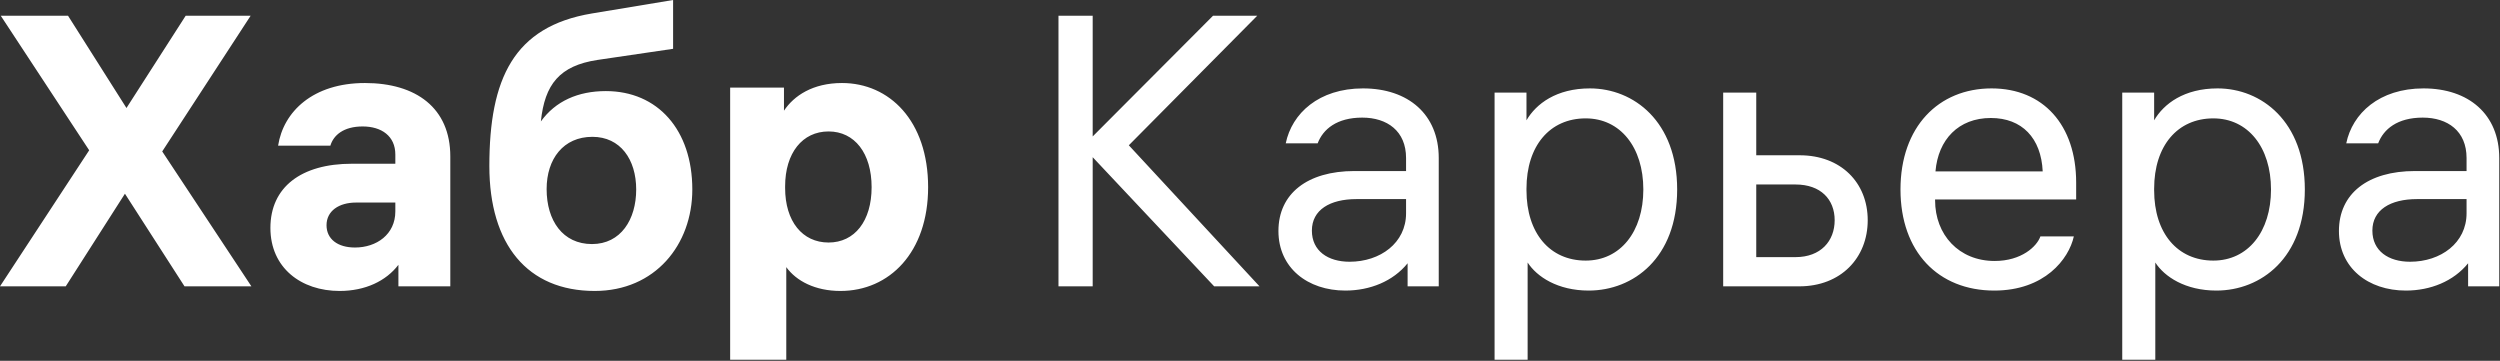 <?xml version="1.0" encoding="UTF-8"?> <svg xmlns="http://www.w3.org/2000/svg" width="1552" height="224" viewBox="0 0 1552 224" fill="none"><rect x="0" y="0" width="1552" height="224" fill="#333333" stroke="none"/><path d="M156.071 177.76L100.706 94.01L155.593 9.783H115.263L78.513 67.047L42.24 9.783H0.477L55.364 93.294L0 177.76H40.807L77.558 120.257L114.547 177.76H156.071ZM226.572 51.539C194.356 51.539 175.981 69.195 172.64 90.43H205.095C207.004 83.988 213.209 78.501 225.14 78.501C236.834 78.501 245.425 84.466 245.425 95.919V101.646H218.459C186.958 101.646 167.867 116.2 167.867 141.492C167.867 166.307 186.958 180.624 210.822 180.624C226.811 180.624 239.697 174.42 247.334 164.398V177.76H279.551V97.112C279.551 67.047 258.311 51.539 226.572 51.539ZM220.368 153.661C209.628 153.661 202.708 148.412 202.708 139.822C202.708 130.993 210.345 125.744 221.084 125.744H245.425V131.233C245.425 145.548 233.732 153.661 220.368 153.661ZM376.098 56.549C358.915 56.549 344.836 62.753 335.767 75.399C338.153 52.254 347.46 40.801 370.848 37.222L417.859 30.303V0L367.506 8.351C318.824 16.463 303.789 48.914 303.789 103.077C303.789 151.752 327.415 180.624 369.177 180.624C406.643 180.624 429.791 151.99 429.791 117.632C429.791 80.648 408.314 56.549 376.098 56.549ZM367.506 151.514C349.37 151.514 339.346 136.958 339.346 117.393C339.346 98.543 349.846 84.943 367.745 84.943C385.165 84.943 394.95 99.02 394.95 117.632C394.95 136.243 385.405 151.514 367.506 151.514ZM522.724 51.539C504.586 51.539 492.893 59.412 486.689 68.718V54.402H453.279V223.333H488.12V165.83C494.325 174.42 506.018 180.624 521.769 180.624C552.076 180.624 576.178 156.763 576.178 116.2C576.178 74.922 552.076 51.539 522.724 51.539ZM514.37 150.559C498.143 150.559 487.404 137.436 487.404 116.678V115.723C487.404 94.964 498.143 81.602 514.37 81.602C530.598 81.602 541.098 95.203 541.098 116.2C541.098 137.197 530.598 150.559 514.37 150.559ZM781.907 177.76L700.773 90.192L780.483 9.783H753.037L678.341 84.705V9.783H657.102V177.76H678.341V97.589L753.753 177.76H781.907ZM846.153 54.879C818.716 54.879 802.01 70.388 798.185 88.999H817.999C821.341 80.171 829.931 73.013 845.678 73.013C861.193 73.013 872.883 81.364 872.883 98.067V106.179H840.904C811.55 106.179 793.652 120.257 793.652 143.401C793.652 166.307 811.792 180.384 835.18 180.384C850.453 180.384 864.767 174.658 873.841 163.444V177.76H893.172V98.067C893.172 71.104 874.316 54.879 846.153 54.879ZM837.805 162.489C824.44 162.489 814.416 155.809 814.416 143.162C814.416 130.278 825.631 123.597 842.095 123.597H872.883V132.426C872.883 150.797 856.893 162.489 837.805 162.489ZM987.014 54.879C966.25 54.879 953.602 64.423 947.636 74.683V57.504H927.831V223.333H948.353V162.966C954.077 171.794 966.967 180.384 986.297 180.384C1013.98 180.384 1041.18 160.103 1041.18 117.632C1041.18 75.399 1014.22 54.879 987.014 54.879ZM984.39 161.773C962.192 161.773 947.636 144.833 947.636 118.109V117.154C947.636 90.43 962.192 73.49 984.39 73.49C1005.87 73.49 1020.18 91.385 1020.18 117.632C1020.18 143.878 1005.87 161.773 984.39 161.773ZM1117.25 96.396H1090.28V57.504H1069.75V177.76H1117C1142.78 177.76 1159.48 160.103 1159.48 136.72C1159.48 113.337 1142.78 96.396 1117.25 96.396ZM1114.62 159.626H1090.28V114.53H1114.62C1130.37 114.53 1138.96 123.836 1138.96 136.72C1138.96 149.604 1130.37 159.626 1114.62 159.626ZM1288.88 123.836V113.337C1288.88 77.546 1268.35 54.879 1236.38 54.879C1203.45 54.879 1179.82 78.739 1179.82 117.632C1179.82 156.286 1203.21 180.384 1238.05 180.384C1269.31 180.384 1284.34 160.82 1287.44 146.741H1266.69C1264.54 152.945 1254.99 162.013 1238.28 162.013C1216.1 162.013 1201.3 145.787 1201.3 124.313V123.836H1288.88ZM1235.9 73.251C1255.23 73.251 1267.16 85.659 1268.11 106.417H1201.54C1203.21 86.613 1215.85 73.251 1235.9 73.251ZM1376.67 54.879C1355.91 54.879 1343.26 64.423 1337.29 74.683V57.504H1317.49V223.333H1338.01V162.966C1343.73 171.794 1356.62 180.384 1375.95 180.384C1403.63 180.384 1430.84 160.103 1430.84 117.632C1430.84 75.399 1403.87 54.879 1376.67 54.879ZM1374.04 161.773C1351.85 161.773 1337.29 144.833 1337.29 118.109V117.154C1337.29 90.43 1351.85 73.49 1374.04 73.49C1395.52 73.49 1409.84 91.385 1409.84 117.632C1409.84 143.878 1395.52 161.773 1374.04 161.773ZM1504.51 54.879C1477.07 54.879 1460.37 70.388 1456.55 88.999H1476.36C1479.7 80.171 1488.29 73.013 1504.04 73.013C1519.55 73.013 1531.24 81.364 1531.24 98.067V106.179H1499.26C1469.91 106.179 1452.01 120.257 1452.01 143.401C1452.01 166.307 1470.15 180.384 1493.54 180.384C1508.81 180.384 1523.12 174.658 1532.2 163.444V177.76H1551.53V98.067C1551.53 71.104 1532.67 54.879 1504.51 54.879ZM1496.16 162.489C1482.8 162.489 1472.77 155.809 1472.77 143.162C1472.77 130.278 1483.99 123.597 1500.46 123.597H1531.24V132.426C1531.24 150.797 1515.25 162.489 1496.16 162.489Z" fill="white"></path></svg> 